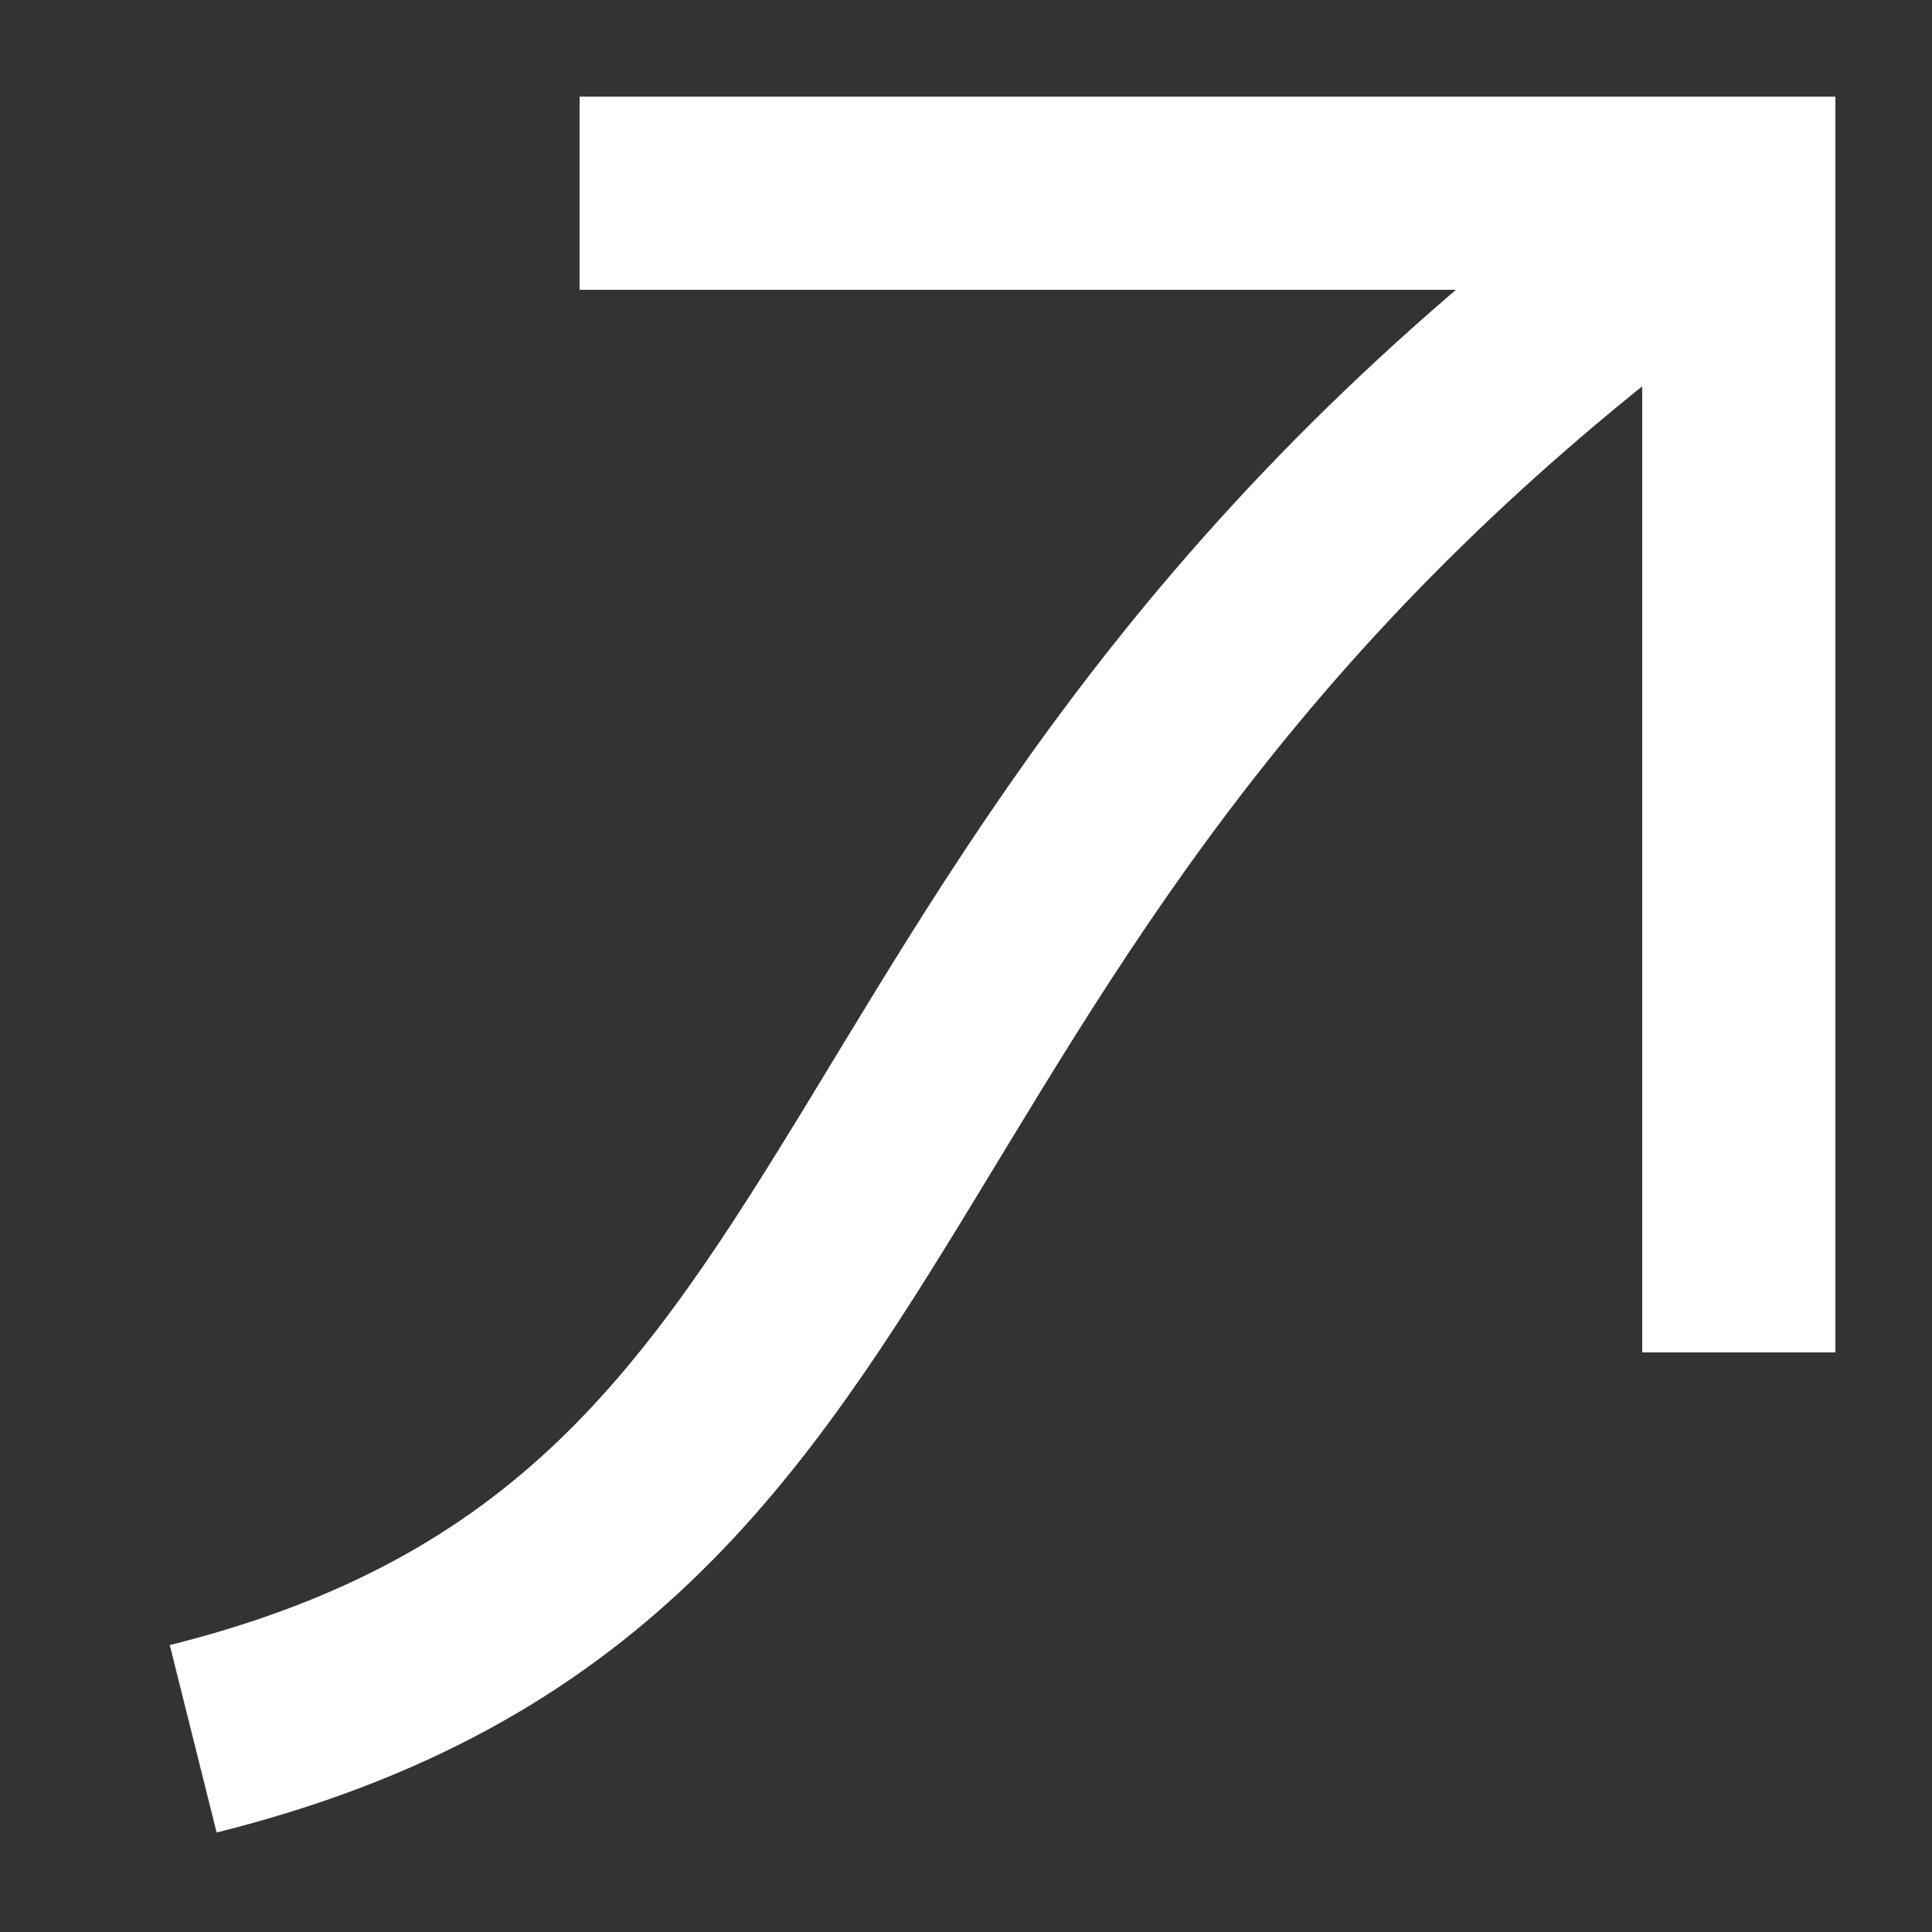 <svg width="10" height="10" viewBox="0 0 10 10" fill="none" xmlns="http://www.w3.org/2000/svg">
<rect x="0" y="0" width="10" height="10" fill="#333333" stroke="none"/>
<path d="M1 9C5 8 4 4.5 9 1" stroke="white"/>
<path d="M3 1H9V7" stroke="white"/>
</svg>
